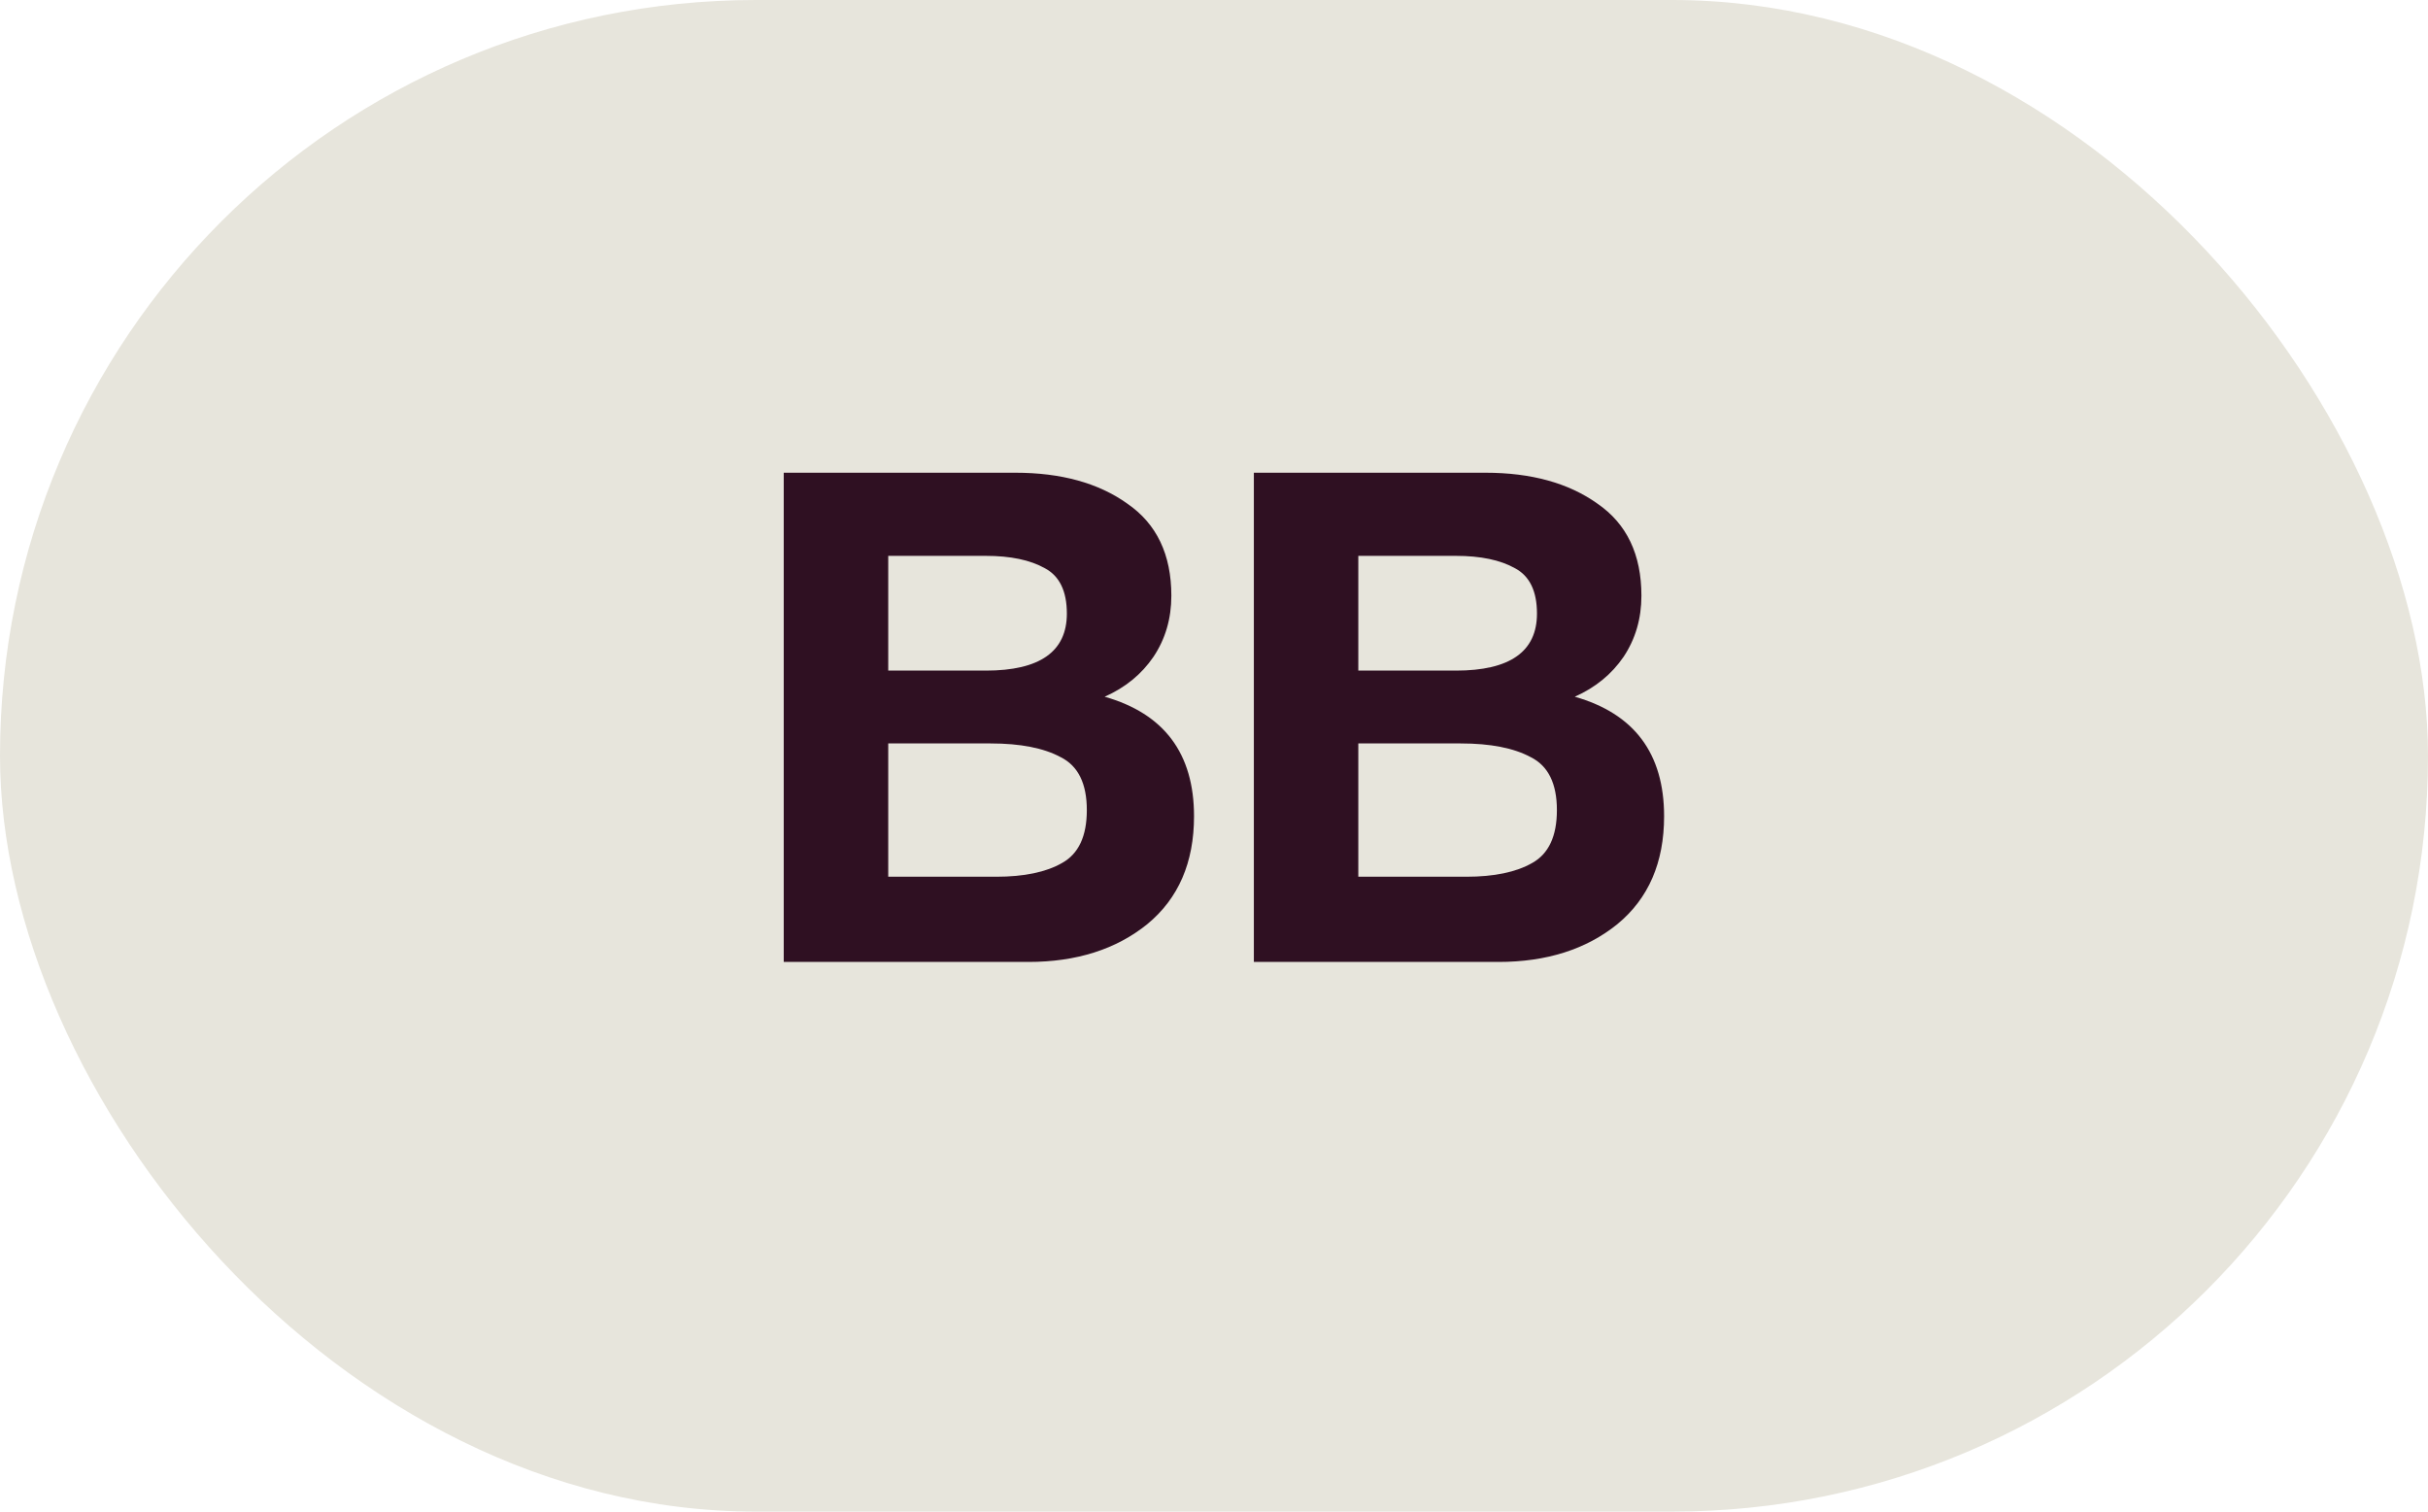 <?xml version="1.0" encoding="UTF-8"?> <svg xmlns="http://www.w3.org/2000/svg" width="53" height="33" viewBox="0 0 53 33" fill="none"> <rect width="53" height="33" rx="16.5" fill="#E7E5DC"></rect> <path d="M17.108 10.32H22.163C23.163 10.32 23.979 10.545 24.608 10.995C25.248 11.435 25.569 12.105 25.569 13.005C25.569 13.505 25.439 13.95 25.178 14.34C24.919 14.72 24.564 15.01 24.113 15.21C25.413 15.58 26.064 16.45 26.064 17.82C26.064 18.83 25.724 19.615 25.044 20.175C24.363 20.725 23.498 21 22.448 21H17.108V10.32ZM19.389 12.135V14.64H21.518C22.698 14.64 23.288 14.225 23.288 13.395C23.288 12.905 23.128 12.575 22.808 12.405C22.488 12.225 22.058 12.135 21.518 12.135H19.389ZM19.389 16.23V19.14H21.744C22.354 19.14 22.834 19.04 23.183 18.84C23.544 18.64 23.724 18.255 23.724 17.685C23.724 17.105 23.534 16.72 23.154 16.53C22.784 16.33 22.273 16.23 21.623 16.23H19.389ZM27.37 10.32H32.425C33.425 10.32 34.24 10.545 34.87 10.995C35.51 11.435 35.83 12.105 35.83 13.005C35.83 13.505 35.7 13.95 35.44 14.34C35.18 14.72 34.825 15.01 34.375 15.21C35.675 15.58 36.325 16.45 36.325 17.82C36.325 18.83 35.985 19.615 35.305 20.175C34.625 20.725 33.76 21 32.71 21H27.37V10.32ZM29.65 12.135V14.64H31.78C32.96 14.64 33.55 14.225 33.55 13.395C33.55 12.905 33.39 12.575 33.07 12.405C32.75 12.225 32.32 12.135 31.78 12.135H29.65ZM29.65 16.23V19.14H32.005C32.615 19.14 33.095 19.04 33.445 18.84C33.805 18.64 33.985 18.255 33.985 17.685C33.985 17.105 33.795 16.72 33.415 16.53C33.045 16.33 32.535 16.23 31.885 16.23H29.65Z" fill="#2F1022"></path> </svg> 